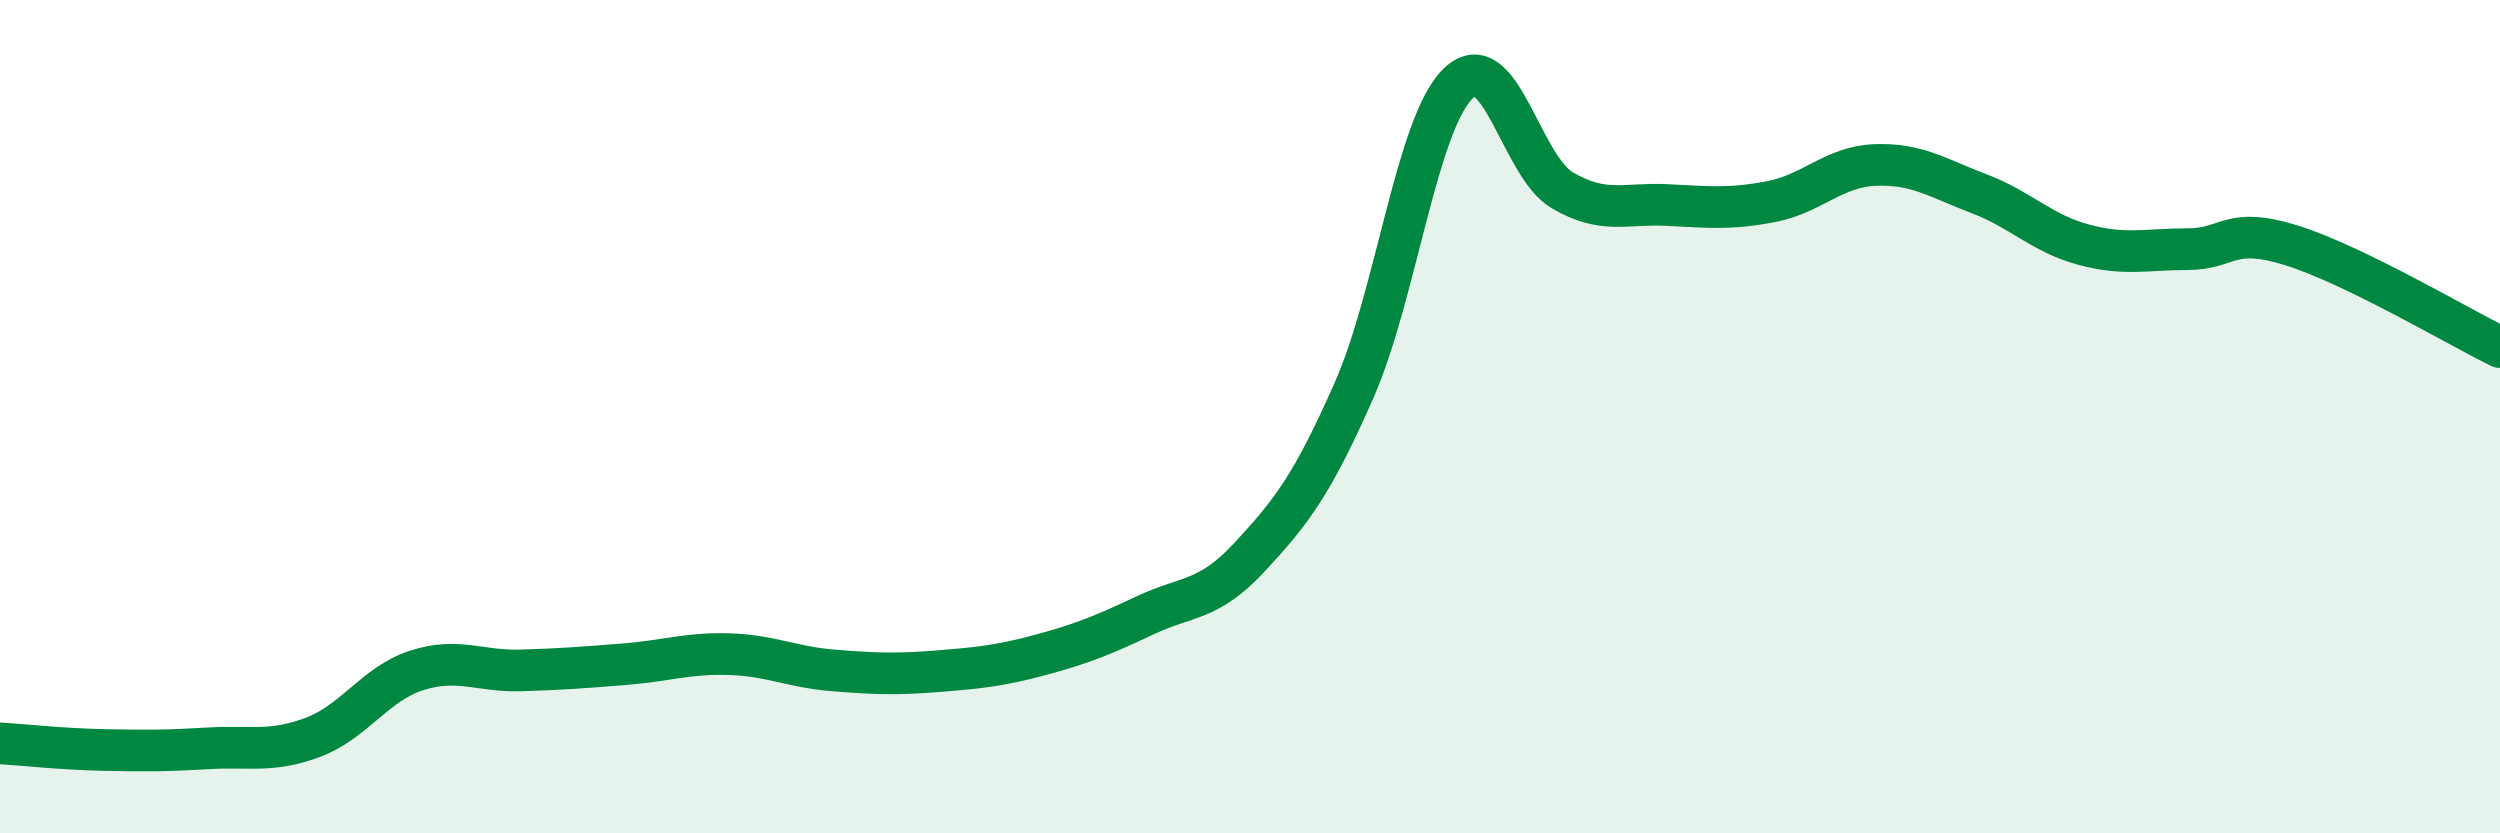 
    <svg width="60" height="20" viewBox="0 0 60 20" xmlns="http://www.w3.org/2000/svg">
      <path
        d="M 0,17.84 C 0.5,17.87 1.5,17.98 2.5,18 C 3.5,18.02 4,18.02 5,17.96 C 6,17.9 6.5,18.07 7.5,17.7 C 8.5,17.33 9,16.41 10,16.09 C 11,15.77 11.5,16.12 12.5,16.09 C 13.5,16.06 14,16.02 15,15.94 C 16,15.86 16.5,15.67 17.5,15.7 C 18.5,15.73 19,16.01 20,16.09 C 21,16.17 21.5,16.19 22.5,16.11 C 23.5,16.03 24,15.98 25,15.71 C 26,15.44 26.5,15.23 27.5,14.76 C 28.5,14.29 29,14.44 30,13.36 C 31,12.28 31.5,11.63 32.5,9.36 C 33.5,7.09 34,2.96 35,2 C 36,1.04 36.5,3.99 37.5,4.57 C 38.5,5.15 39,4.87 40,4.92 C 41,4.97 41.5,5.03 42.5,4.84 C 43.5,4.65 44,4 45,3.96 C 46,3.92 46.5,4.27 47.5,4.65 C 48.5,5.03 49,5.6 50,5.87 C 51,6.14 51.5,5.98 52.5,5.98 C 53.5,5.98 53.5,5.42 55,5.89 C 56.5,6.36 59,7.84 60,8.33L60 20L0 20Z"
        fill="#008740"
        opacity="0.1"
        stroke-linecap="round"
        stroke-linejoin="round"
      />
      <path
        d="M 0,17.84 C 0.5,17.87 1.5,17.98 2.5,18 C 3.5,18.02 4,18.02 5,17.96 C 6,17.9 6.5,18.07 7.5,17.7 C 8.5,17.33 9,16.41 10,16.09 C 11,15.77 11.5,16.12 12.5,16.09 C 13.5,16.06 14,16.02 15,15.94 C 16,15.86 16.5,15.67 17.5,15.7 C 18.5,15.73 19,16.01 20,16.09 C 21,16.17 21.5,16.19 22.5,16.11 C 23.5,16.03 24,15.98 25,15.71 C 26,15.44 26.5,15.23 27.5,14.76 C 28.5,14.29 29,14.44 30,13.36 C 31,12.28 31.5,11.63 32.5,9.36 C 33.5,7.09 34,2.96 35,2 C 36,1.04 36.5,3.99 37.5,4.57 C 38.5,5.15 39,4.87 40,4.92 C 41,4.97 41.5,5.03 42.5,4.84 C 43.5,4.65 44,4 45,3.96 C 46,3.92 46.5,4.27 47.5,4.65 C 48.5,5.03 49,5.6 50,5.87 C 51,6.14 51.5,5.98 52.5,5.98 C 53.5,5.98 53.5,5.42 55,5.89 C 56.5,6.36 59,7.84 60,8.33"
        stroke="#008740"
        stroke-width="1"
        fill="none"
        stroke-linecap="round"
        stroke-linejoin="round"
      />
    </svg>
  